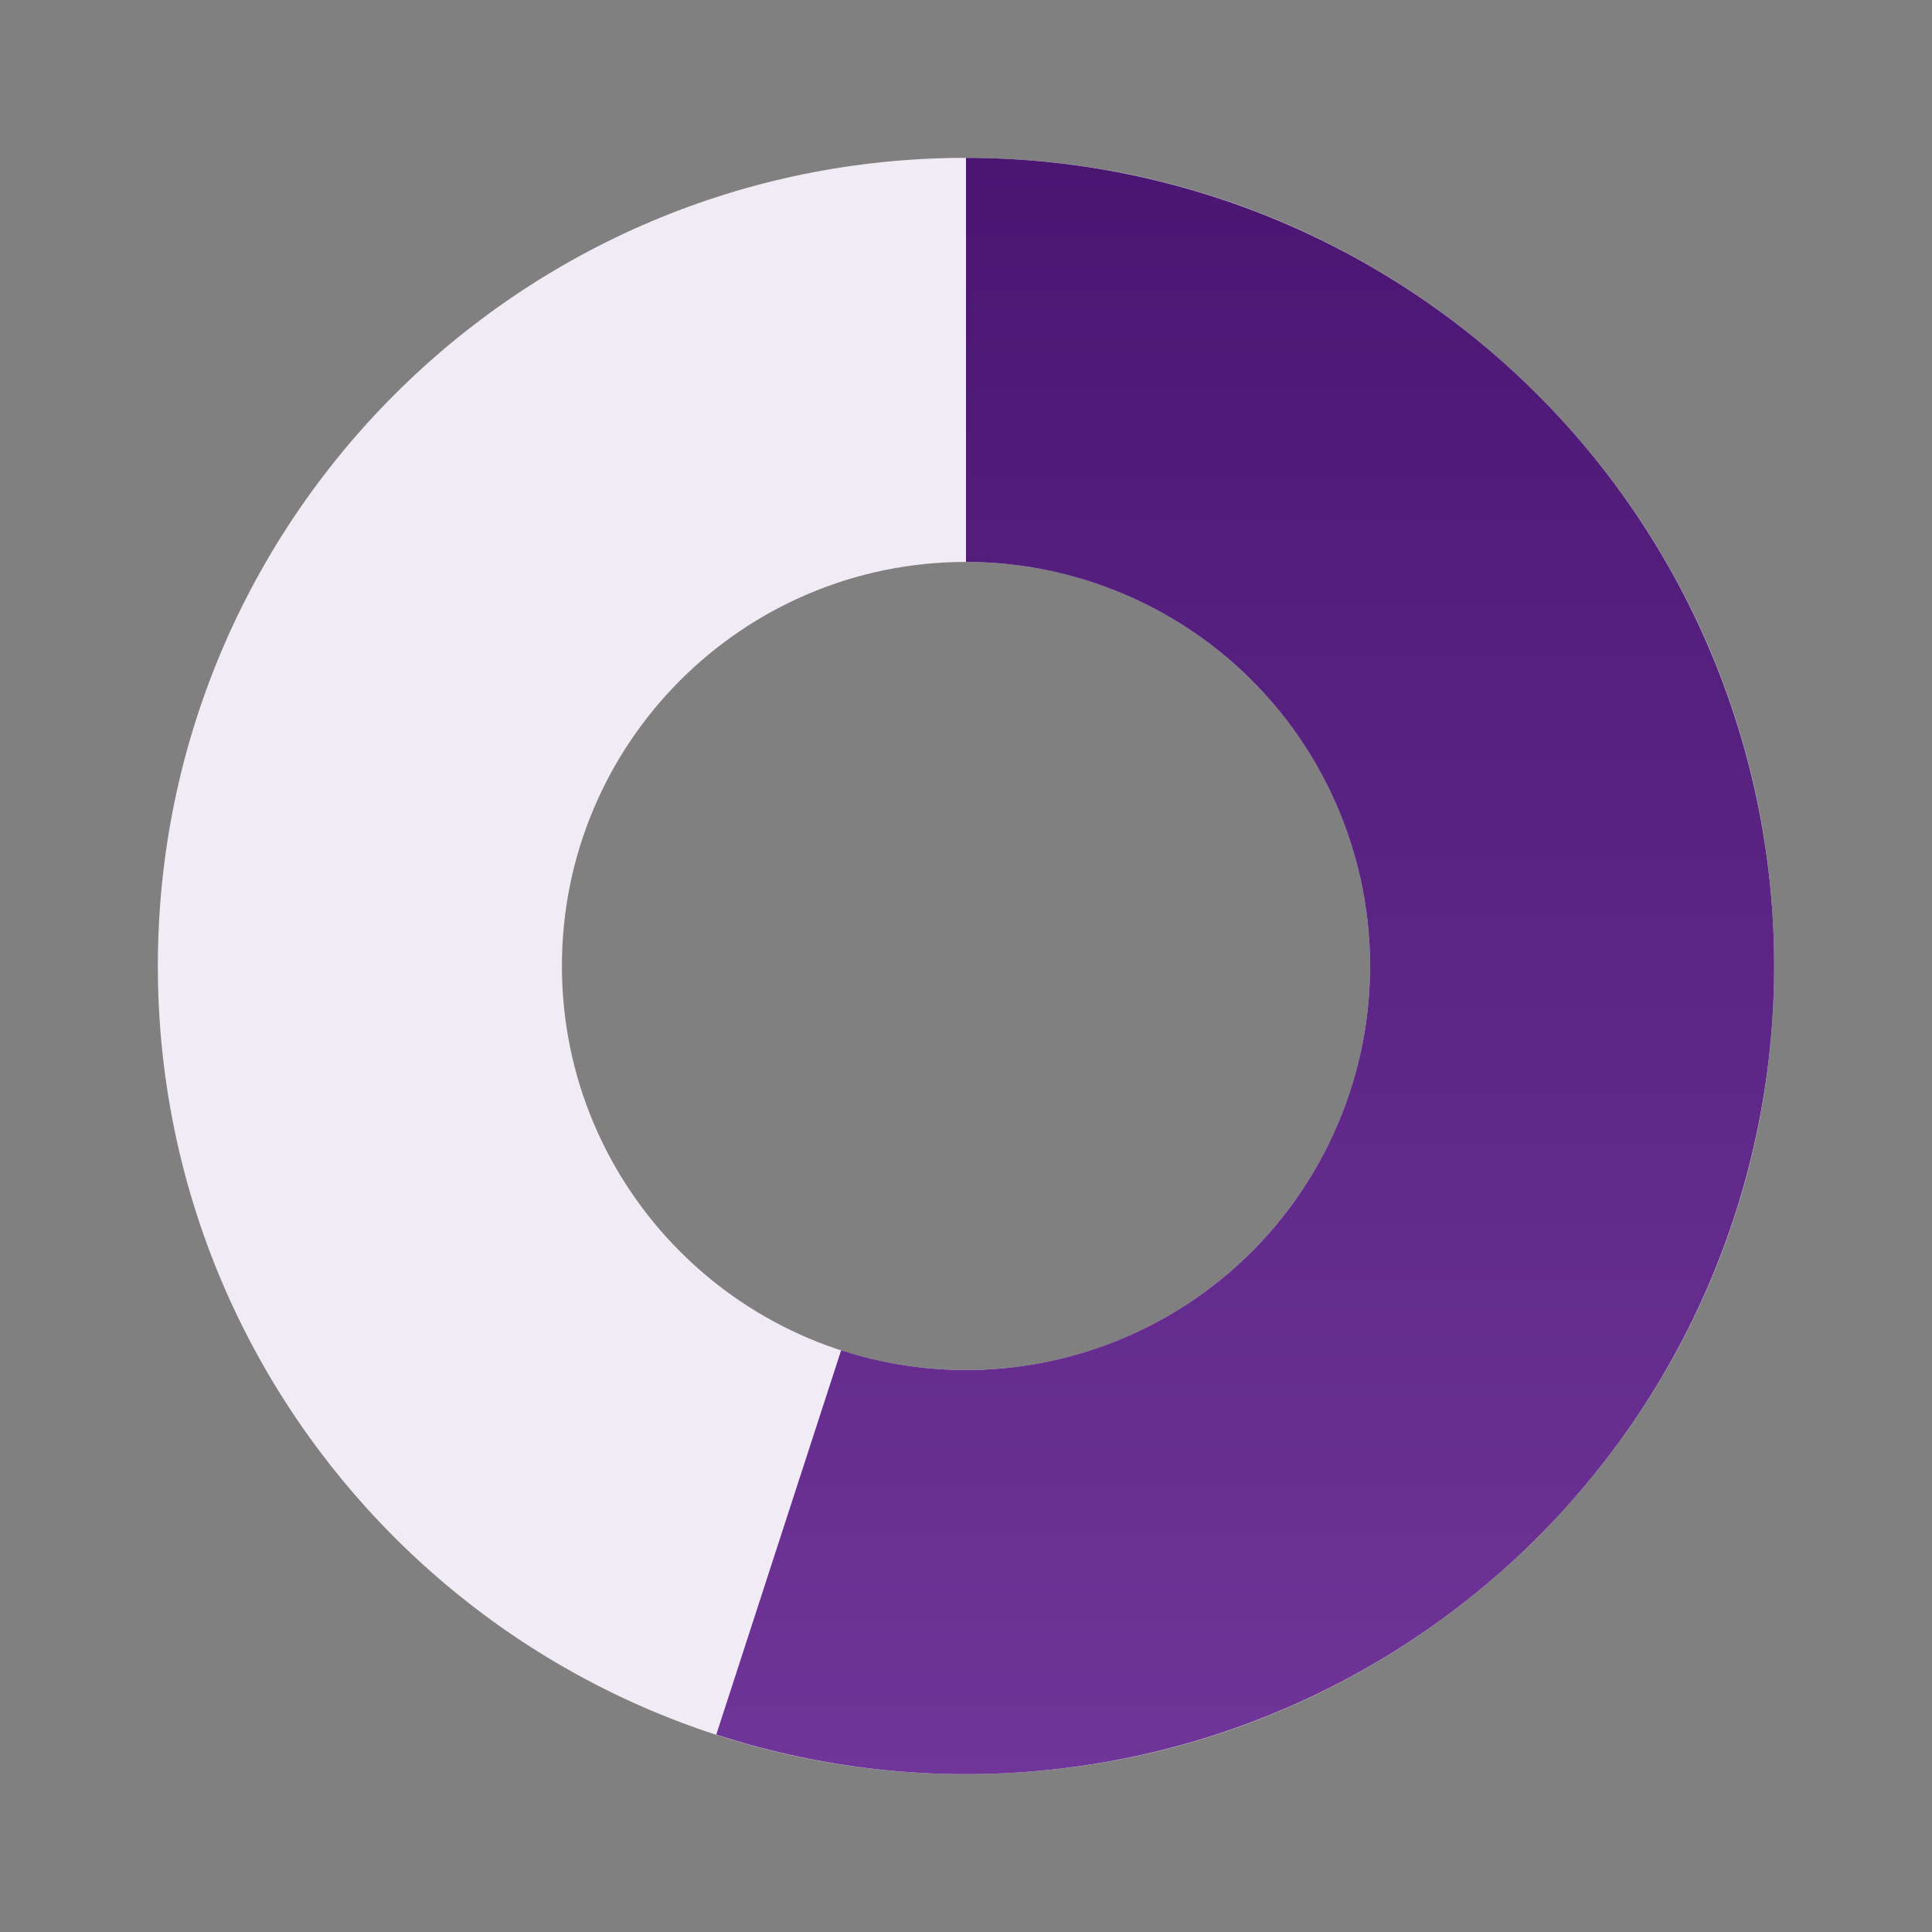 <svg fill="none" height="306" viewBox="0 0 306 306" width="306" xmlns="http://www.w3.org/2000/svg" xmlns:xlink="http://www.w3.org/1999/xlink"><rect x="0" y="0" width="306" height="306" fill="#808080" stroke="none"/><linearGradient id="a" gradientUnits="userSpaceOnUse" x1="118.746" x2="118.746" y1="25" y2="281"><stop offset="0" stop-color="#4a1672"/><stop offset="1" stop-color="#6f3598"/></linearGradient><path d="m281 153c0 70.692-57.308 128-128 128-70.692 0-128-57.308-128-128 0-70.692 57.308-128 128-128 70.692 0 128 57.308 128 128zm-192 0c0 35.346 28.654 64 64 64s64-28.654 64-64-28.654-64-64-64-64 28.654-64 64z" fill="#f1ebf5"/><path d="m153 25c18.503 0 36.785 4.011 53.588 11.758 16.804 7.746 31.727 19.043 43.744 33.113 12.016 14.07 20.84 30.577 25.862 48.385 5.023 17.808 6.125 36.493 3.23 54.768-2.894 18.274-9.716 35.705-19.996 51.089-10.279 15.384-23.772 28.357-39.548 38.025s-33.461 15.8-51.835 17.975c-18.375 2.175-37.002.34-54.599-5.378l19.777-60.867c8.798 2.858 18.112 3.776 27.299 2.688 9.188-1.087 18.03-4.153 25.918-8.987s14.634-11.32 19.774-19.013c5.14-7.692 8.551-16.407 9.998-25.544 1.447-9.138.896-18.48-1.615-27.384s-6.923-17.158-12.931-24.193c-6.008-7.034-13.47-12.683-21.872-16.556-8.401-3.873-17.543-5.879-26.794-5.879z" fill="url(#a)"/></svg>